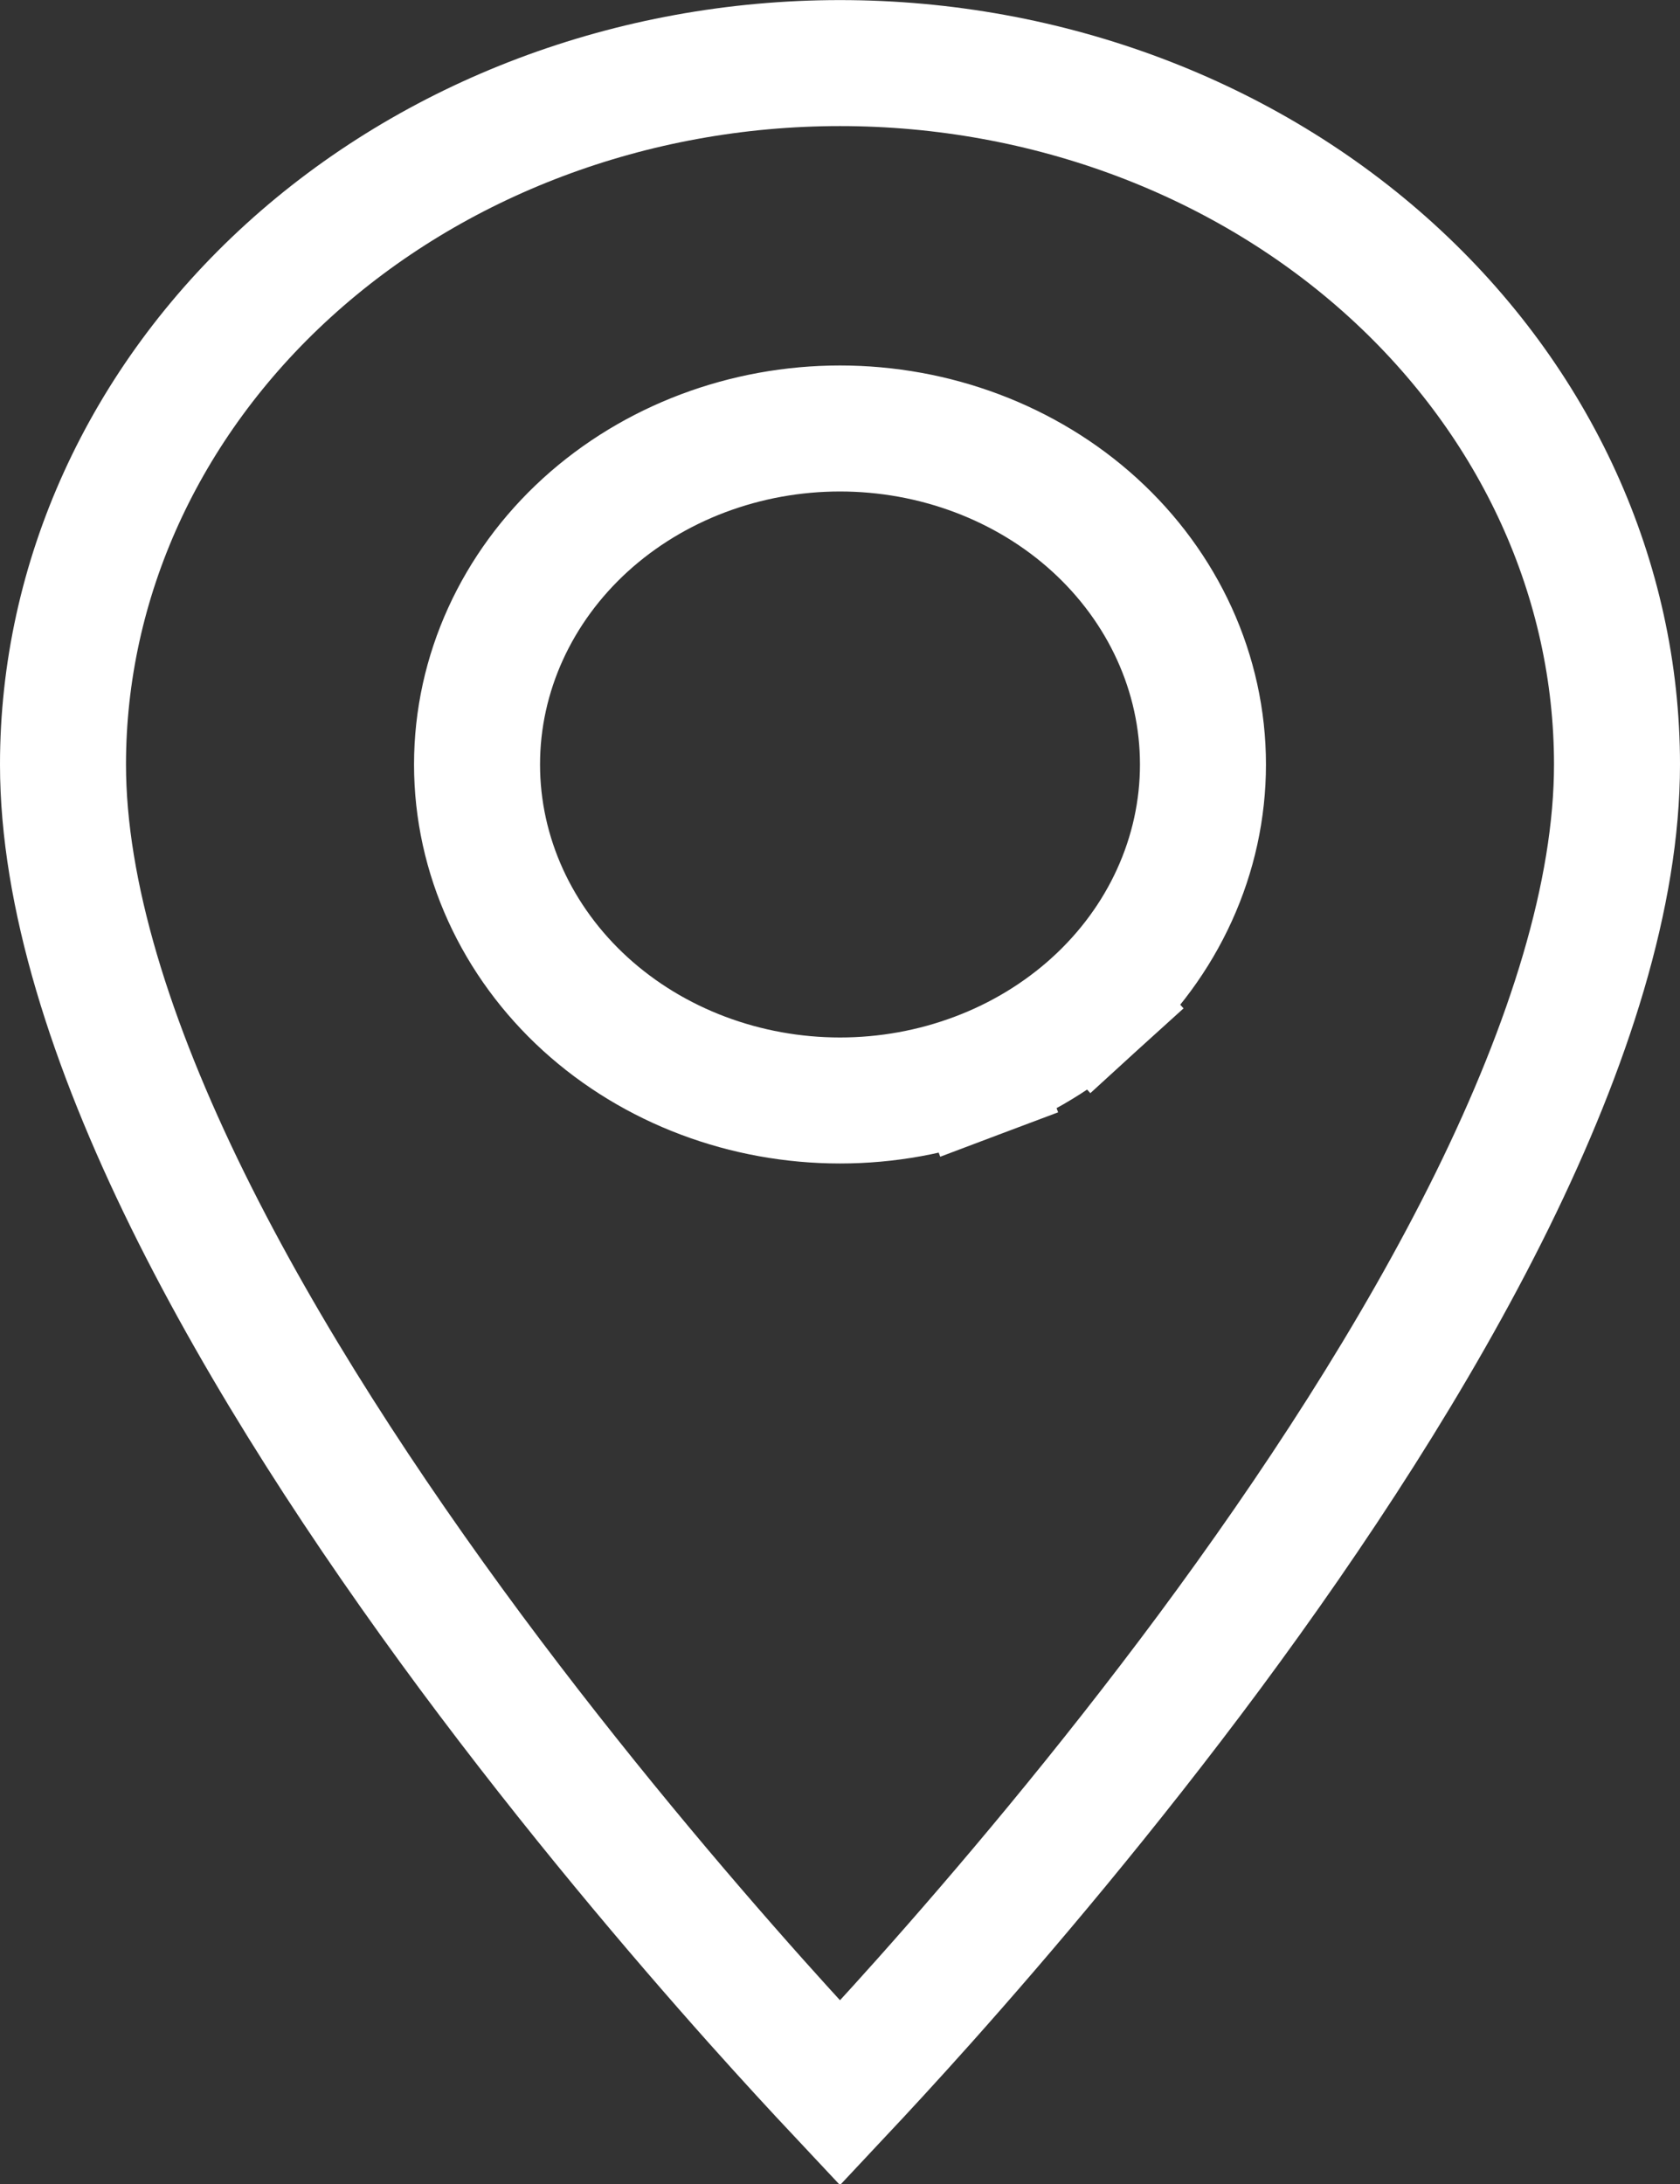 <svg width="20" height="26" viewBox="0 0 20 26" fill="none" xmlns="http://www.w3.org/2000/svg">
<rect x="0" y="0" width="20" height="26" fill="#333333" stroke="none"/>
<path d="M11.631 12.805L11.367 12.104L11.631 12.805C12.15 12.61 12.626 12.321 13.03 11.954L12.525 11.399L13.03 11.954C13.434 11.586 13.759 11.146 13.982 10.655C14.205 10.165 14.321 9.637 14.321 9.101C14.321 8.016 13.847 6.992 13.03 6.248C12.216 5.507 11.124 5.101 10 5.101C8.876 5.101 7.785 5.507 6.97 6.248C6.153 6.992 5.679 8.016 5.679 9.101C5.679 10.186 6.153 11.21 6.97 11.954C7.785 12.695 8.876 13.101 10 13.101C10.558 13.101 11.112 13.001 11.631 12.805ZM10 24.917C9.741 24.641 9.398 24.27 8.997 23.821C8.07 22.781 6.835 21.326 5.602 19.664C4.368 17.998 3.146 16.139 2.235 14.29C1.319 12.429 0.75 10.64 0.75 9.101C0.75 6.91 1.706 4.794 3.434 3.221C5.164 1.646 7.525 0.751 10 0.751C12.475 0.751 14.836 1.646 16.566 3.221C18.294 4.794 19.25 6.91 19.25 9.101C19.25 10.64 18.681 12.429 17.765 14.29C16.854 16.139 15.632 17.998 14.398 19.664C13.165 21.326 11.93 22.781 11.003 23.821C10.602 24.27 10.259 24.641 10 24.917Z" stroke="white" stroke-width="1.5"/>
</svg>
